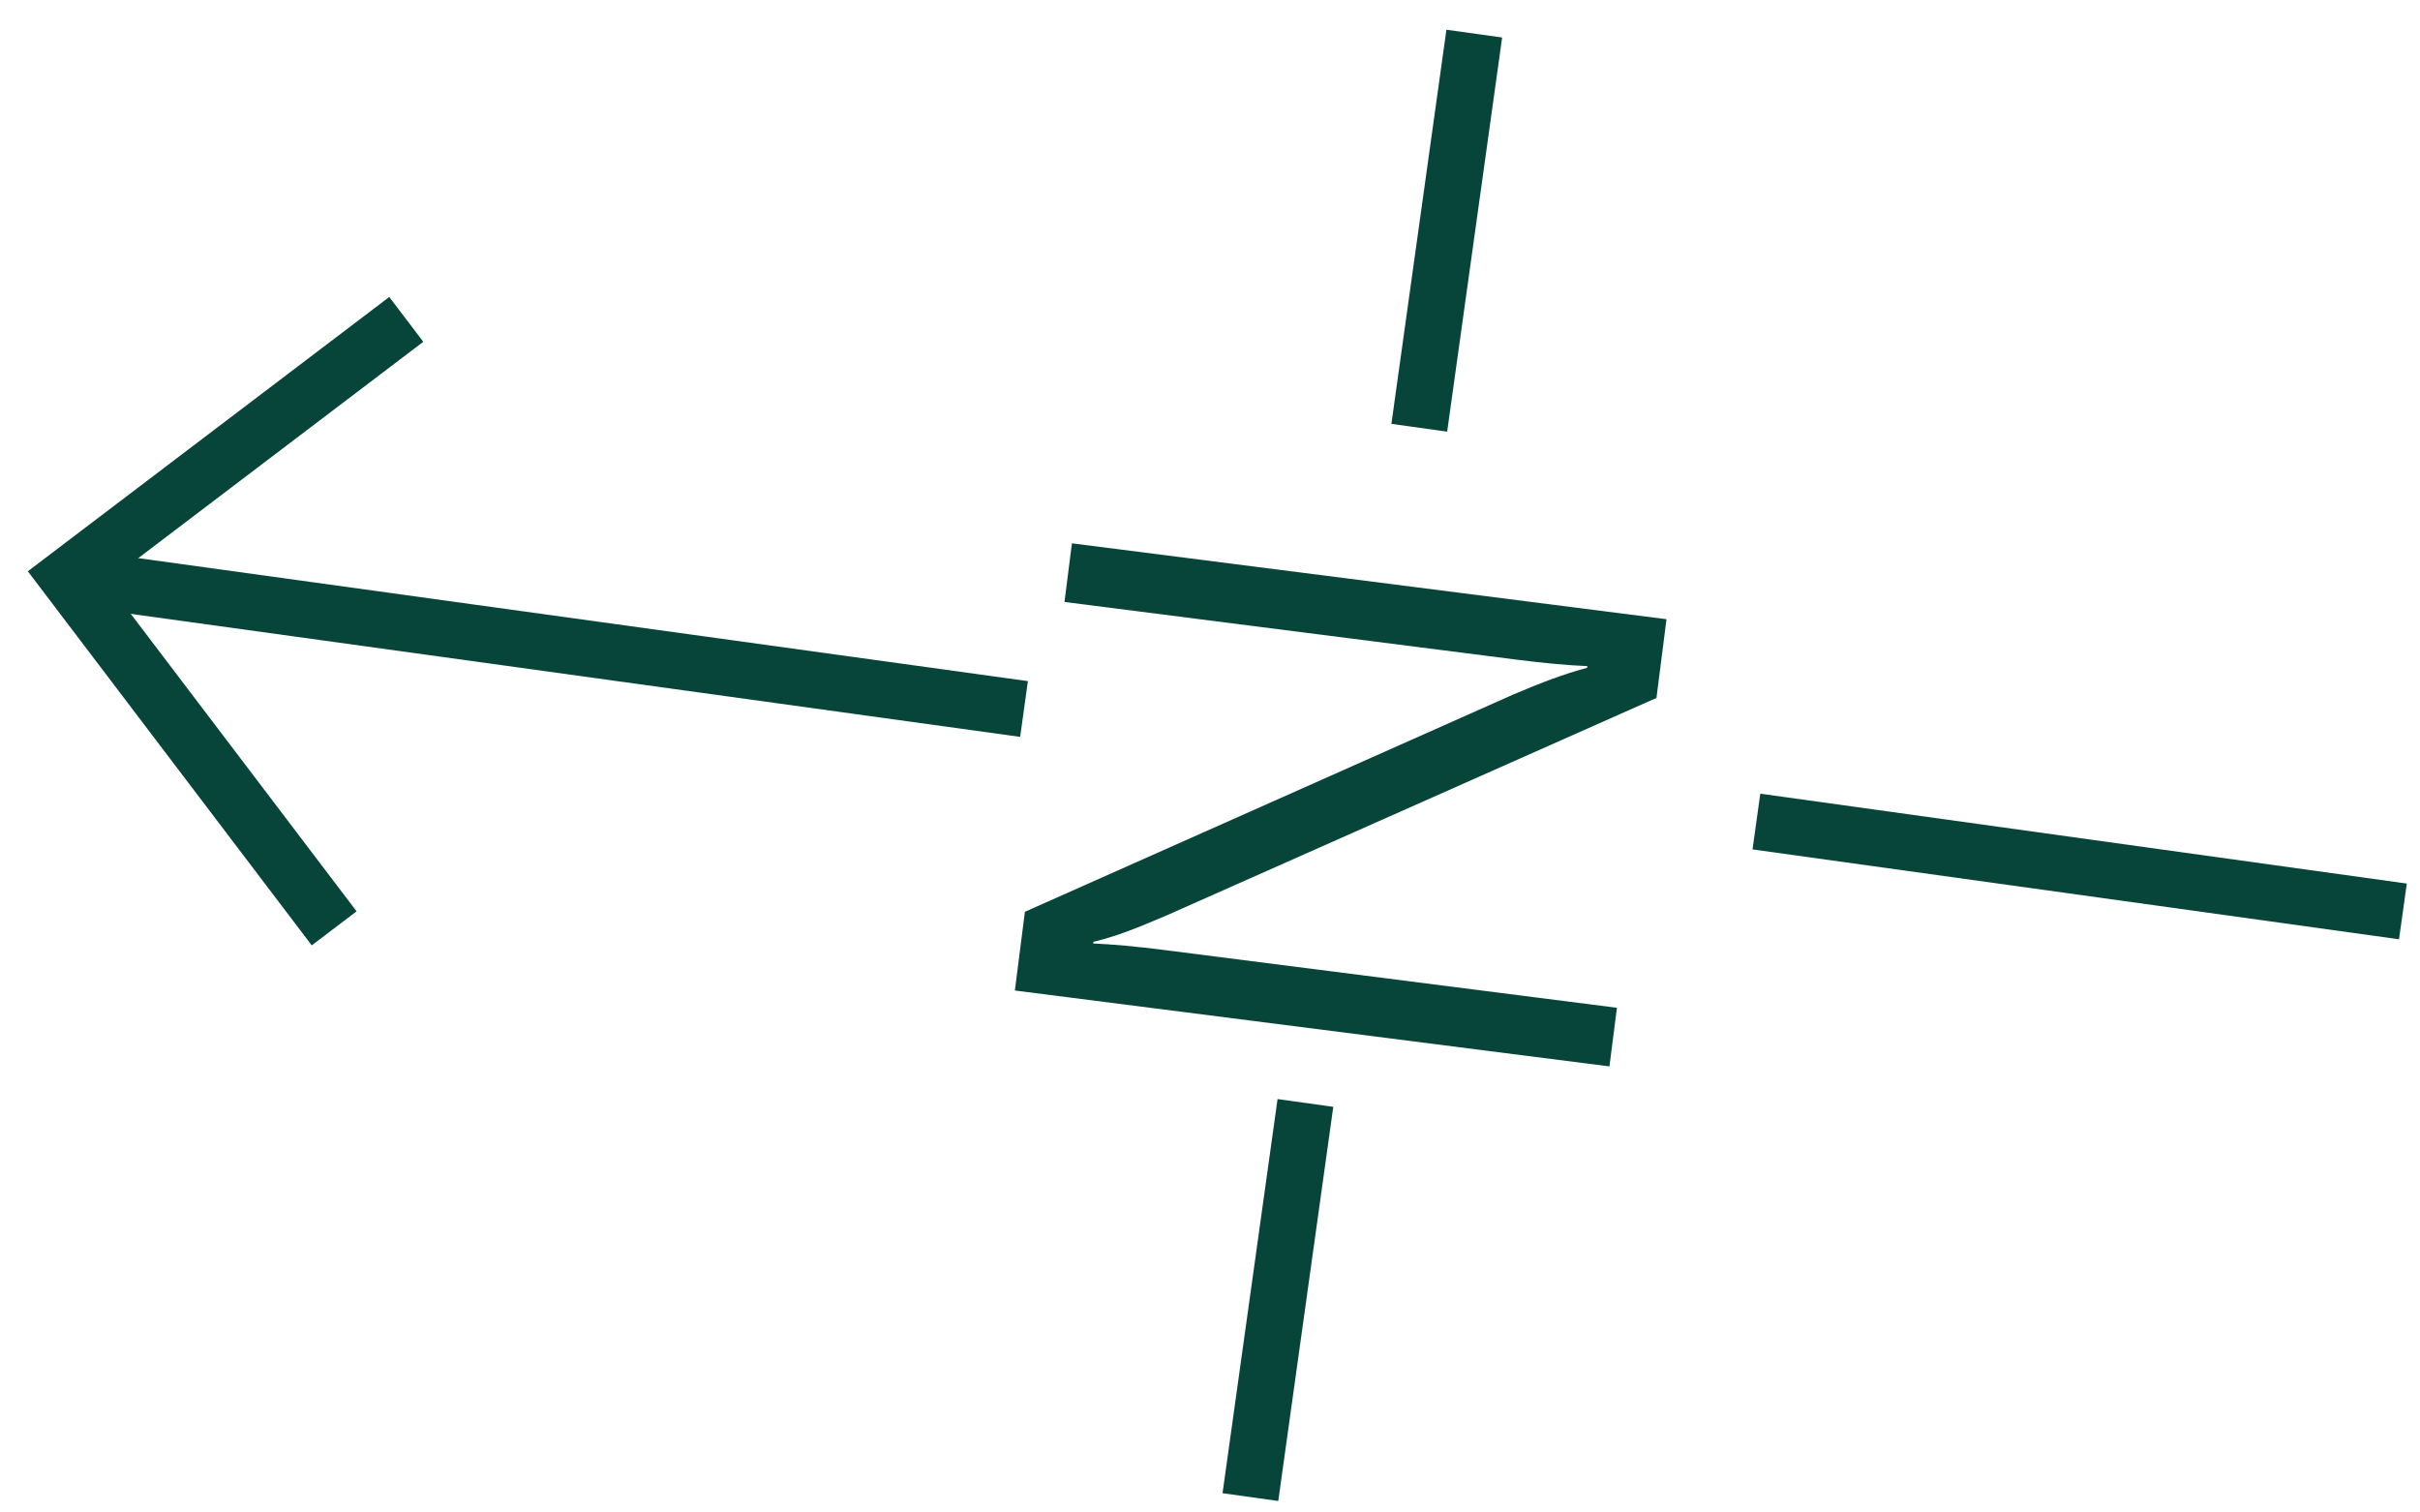 <svg width="72" height="45" viewBox="0 0 72 45" fill="none" xmlns="http://www.w3.org/2000/svg">
<path fill-rule="evenodd" clip-rule="evenodd" d="M41.397 12.611L43.034 0.884L44.692 1.116L43.056 12.843L41.397 12.611Z" fill="#07453A"/>
<path fill-rule="evenodd" clip-rule="evenodd" d="M36.373 44.426L38.01 32.7L39.668 32.931L38.031 44.658L36.373 44.426Z" fill="#07453A"/>
<path fill-rule="evenodd" clip-rule="evenodd" d="M52.372 23.614L71.607 26.288L71.376 27.946L52.141 25.272L52.372 23.614Z" fill="#07453A"/>
<path d="M47.884 31.728L30.194 29.47L30.493 27.128L45.044 20.654C45.873 20.305 46.513 20.057 47.22 19.869L47.227 19.819C46.622 19.792 45.996 19.738 45.049 19.617L31.67 17.91L31.892 16.165L49.582 18.423L49.283 20.765L34.708 27.236C33.879 27.585 33.289 27.84 32.532 28.021L32.525 28.071C33.13 28.098 33.756 28.152 34.702 28.273L48.107 29.984L47.884 31.728Z" fill="#07453A"/>
<path fill-rule="evenodd" clip-rule="evenodd" d="M0.828 16.997L11.581 8.836L12.594 10.169L3.174 17.319L10.609 27.114L9.275 28.127L0.828 16.997Z" fill="#07453A"/>
<path fill-rule="evenodd" clip-rule="evenodd" d="M30.352 21.924L1.886 17.987L2.115 16.329L30.582 20.265L30.352 21.924Z" fill="#07453A"/>
</svg>
